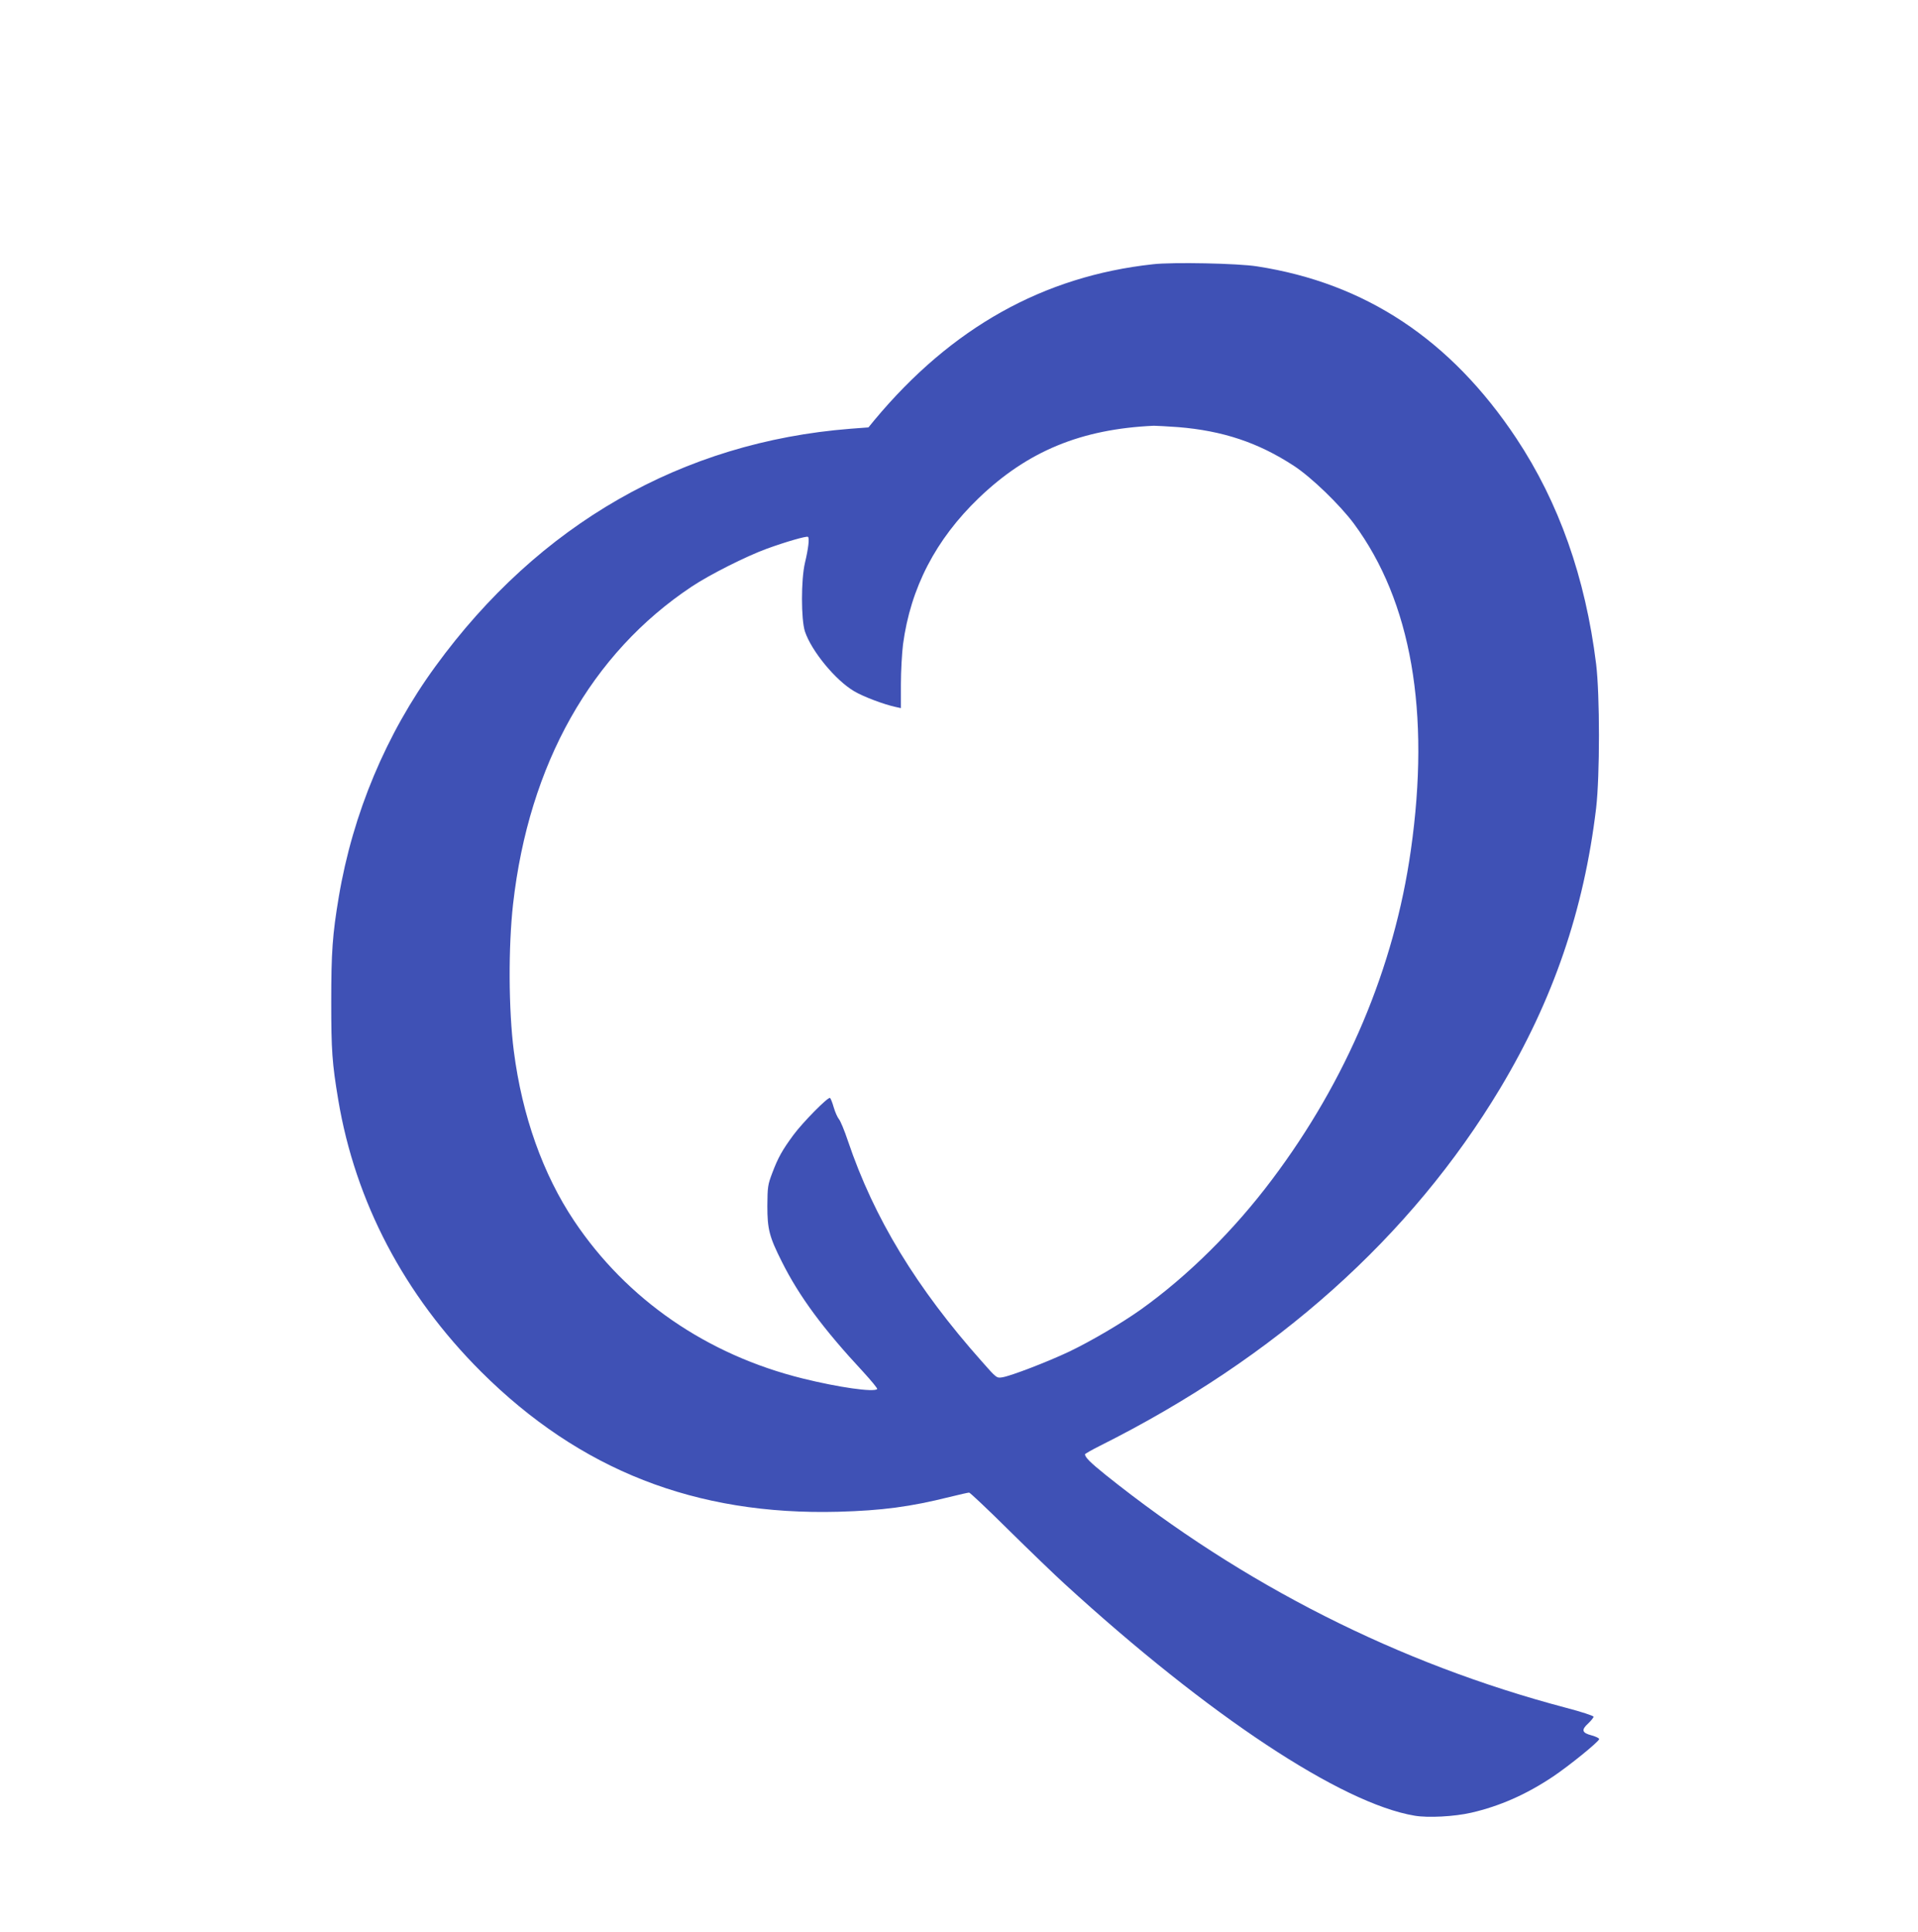 <?xml version="1.0" standalone="no"?>
<!DOCTYPE svg PUBLIC "-//W3C//DTD SVG 20010904//EN"
 "http://www.w3.org/TR/2001/REC-SVG-20010904/DTD/svg10.dtd">
<svg version="1.0" xmlns="http://www.w3.org/2000/svg"
 width="1271pt" height="1280pt" viewBox="0 0 1271 1280"
 preserveAspectRatio="xMidYMid meet">
<g transform="translate(0,1280) scale(0.1,-0.1)"
fill="#3f51b5" stroke="none">
<path d="M7640 11049 c-726 -79 -1335 -420 -1845 -1032 l-40 -49 -120 -9
c-1114 -88 -2064 -632 -2750 -1575 -326 -447 -547 -974 -640 -1527 -42 -250
-50 -366 -50 -697 0 -320 6 -405 46 -645 113 -678 438 -1296 948 -1805 654
-651 1421 -952 2366 -927 290 8 478 33 738 98 65 16 123 29 129 29 6 0 124
-111 262 -248 138 -136 305 -297 371 -357 953 -872 1834 -1455 2320 -1536 88
-15 262 -6 375 20 187 43 363 120 541 239 106 71 300 228 306 248 2 6 -20 17
-49 25 -65 17 -71 36 -23 80 19 18 35 38 35 44 0 6 -82 33 -182 59 -1110 293
-2142 815 -3051 1543 -103 83 -137 117 -137 137 0 3 45 29 101 57 1166 584
2060 1384 2651 2369 351 586 554 1179 635 1855 25 214 25 750 0 955 -71 574
-247 1071 -529 1496 -434 653 -999 1028 -1718 1139 -124 20 -560 29 -690 14z
m166 -1079 c297 -24 533 -103 767 -256 116 -75 306 -259 399 -384 380 -514
508 -1248 377 -2165 -110 -776 -425 -1523 -919 -2180 -252 -336 -559 -640
-870 -862 -128 -91 -329 -209 -475 -279 -144 -68 -383 -160 -442 -170 -39 -6
-39 -6 -135 103 -435 489 -716 951 -889 1463 -23 69 -50 134 -60 145 -9 11
-25 46 -34 77 -9 32 -20 60 -25 63 -13 8 -179 -160 -242 -245 -73 -99 -102
-150 -140 -251 -30 -79 -32 -92 -33 -219 0 -155 13 -205 96 -370 115 -230 273
-444 540 -731 54 -59 95 -109 92 -113 -22 -22 -255 11 -493 70 -636 157 -1167
524 -1515 1044 -207 309 -345 697 -400 1125 -35 273 -37 689 -5 975 105 927
518 1661 1185 2104 117 78 359 200 496 250 126 46 262 85 273 79 11 -7 3 -77
-20 -173 -26 -111 -26 -373 0 -454 43 -129 202 -323 326 -396 60 -36 201 -89
278 -105 l32 -7 0 159 c0 87 7 205 14 263 50 375 217 696 502 970 324 311 678
457 1160 479 17 0 89 -4 160 -9z"/>
</g>
</svg>

